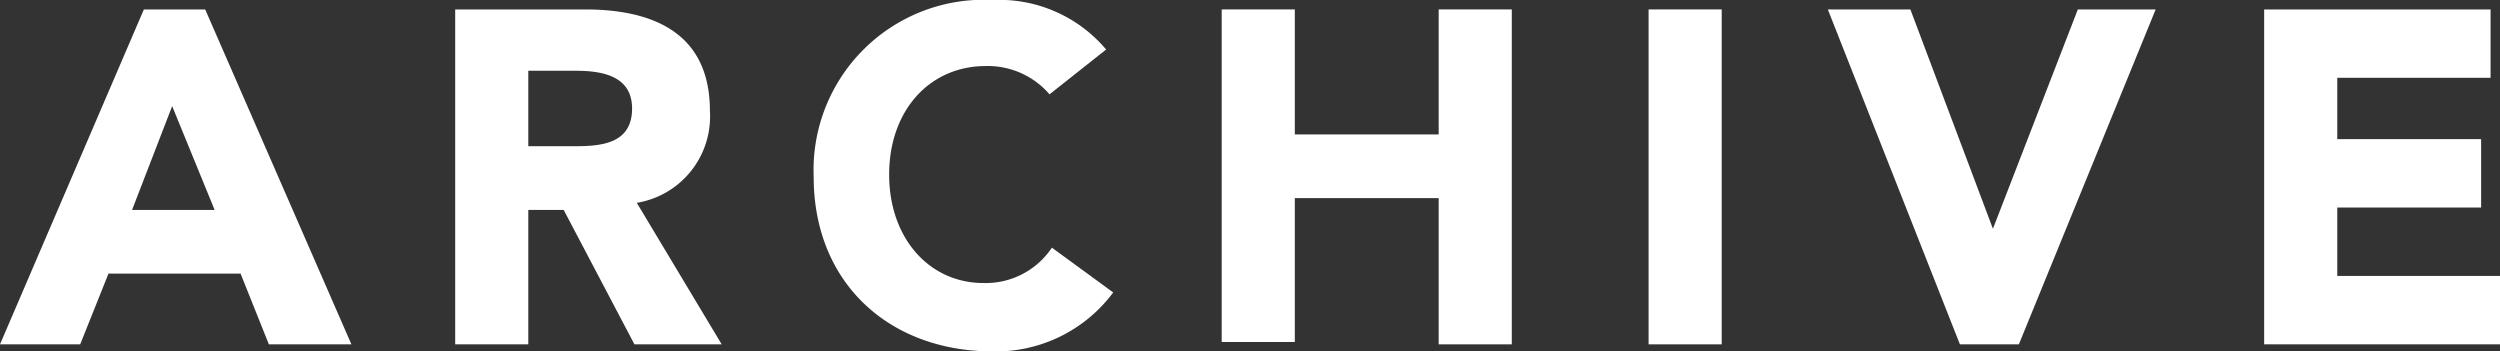 <svg id="レイヤー_1" data-name="レイヤー 1" xmlns="http://www.w3.org/2000/svg" width="106" height="14.9" viewBox="0 0 106 14.9"><rect x="0" y="0" width="106" height="14.9" fill="#333333" stroke="none"/><defs><style>.cls-1{fill:#fff;}</style></defs><title>アートボード 1</title><path class="cls-1" d="M6.1.4H8.7l6.2,14.2H11.4l-1.2-3H4.6l-1.2,3H0ZM7.3,4.5,5.6,8.9H9.1Z"/><path class="cls-1" d="M19.3.4h5.5c2.9,0,5.3,1,5.3,4.3A3.71,3.71,0,0,1,27,8.6l3.6,6H26.9l-3-5.7H22.4v5.7H19.3Zm3.1,5.8h1.8c1.1,0,2.6,0,2.6-1.6,0-1.4-1.3-1.6-2.4-1.6h-2Z"/><path class="cls-1" d="M44.5,4a3.45,3.45,0,0,0-2.7-1.2c-2.4,0-4.1,1.9-4.1,4.6s1.7,4.6,4,4.6a3.37,3.37,0,0,0,2.9-1.5l2.6,1.9a6.2,6.2,0,0,1-5.1,2.5c-4.4,0-7.6-2.9-7.6-7.4A7.22,7.22,0,0,1,42.1,0a5.92,5.92,0,0,1,4.8,2.1Z"/><path class="cls-1" d="M51.8.4h3.1V5.7H61V.4h3.1V14.6H61V8.4H54.9v6.1H51.8Z"/><path class="cls-1" d="M69.9.4H73V14.6H69.9Z"/><path class="cls-1" d="M77.5.4H81l3.5,9.3h0L88.1.4h3.3L85.6,14.6H83.1Z"/><path class="cls-1" d="M96,.4h9.6V3.3H99.1V5.9h6.1V8.8H99.1v2.9H106v2.9H96Z"/></svg>